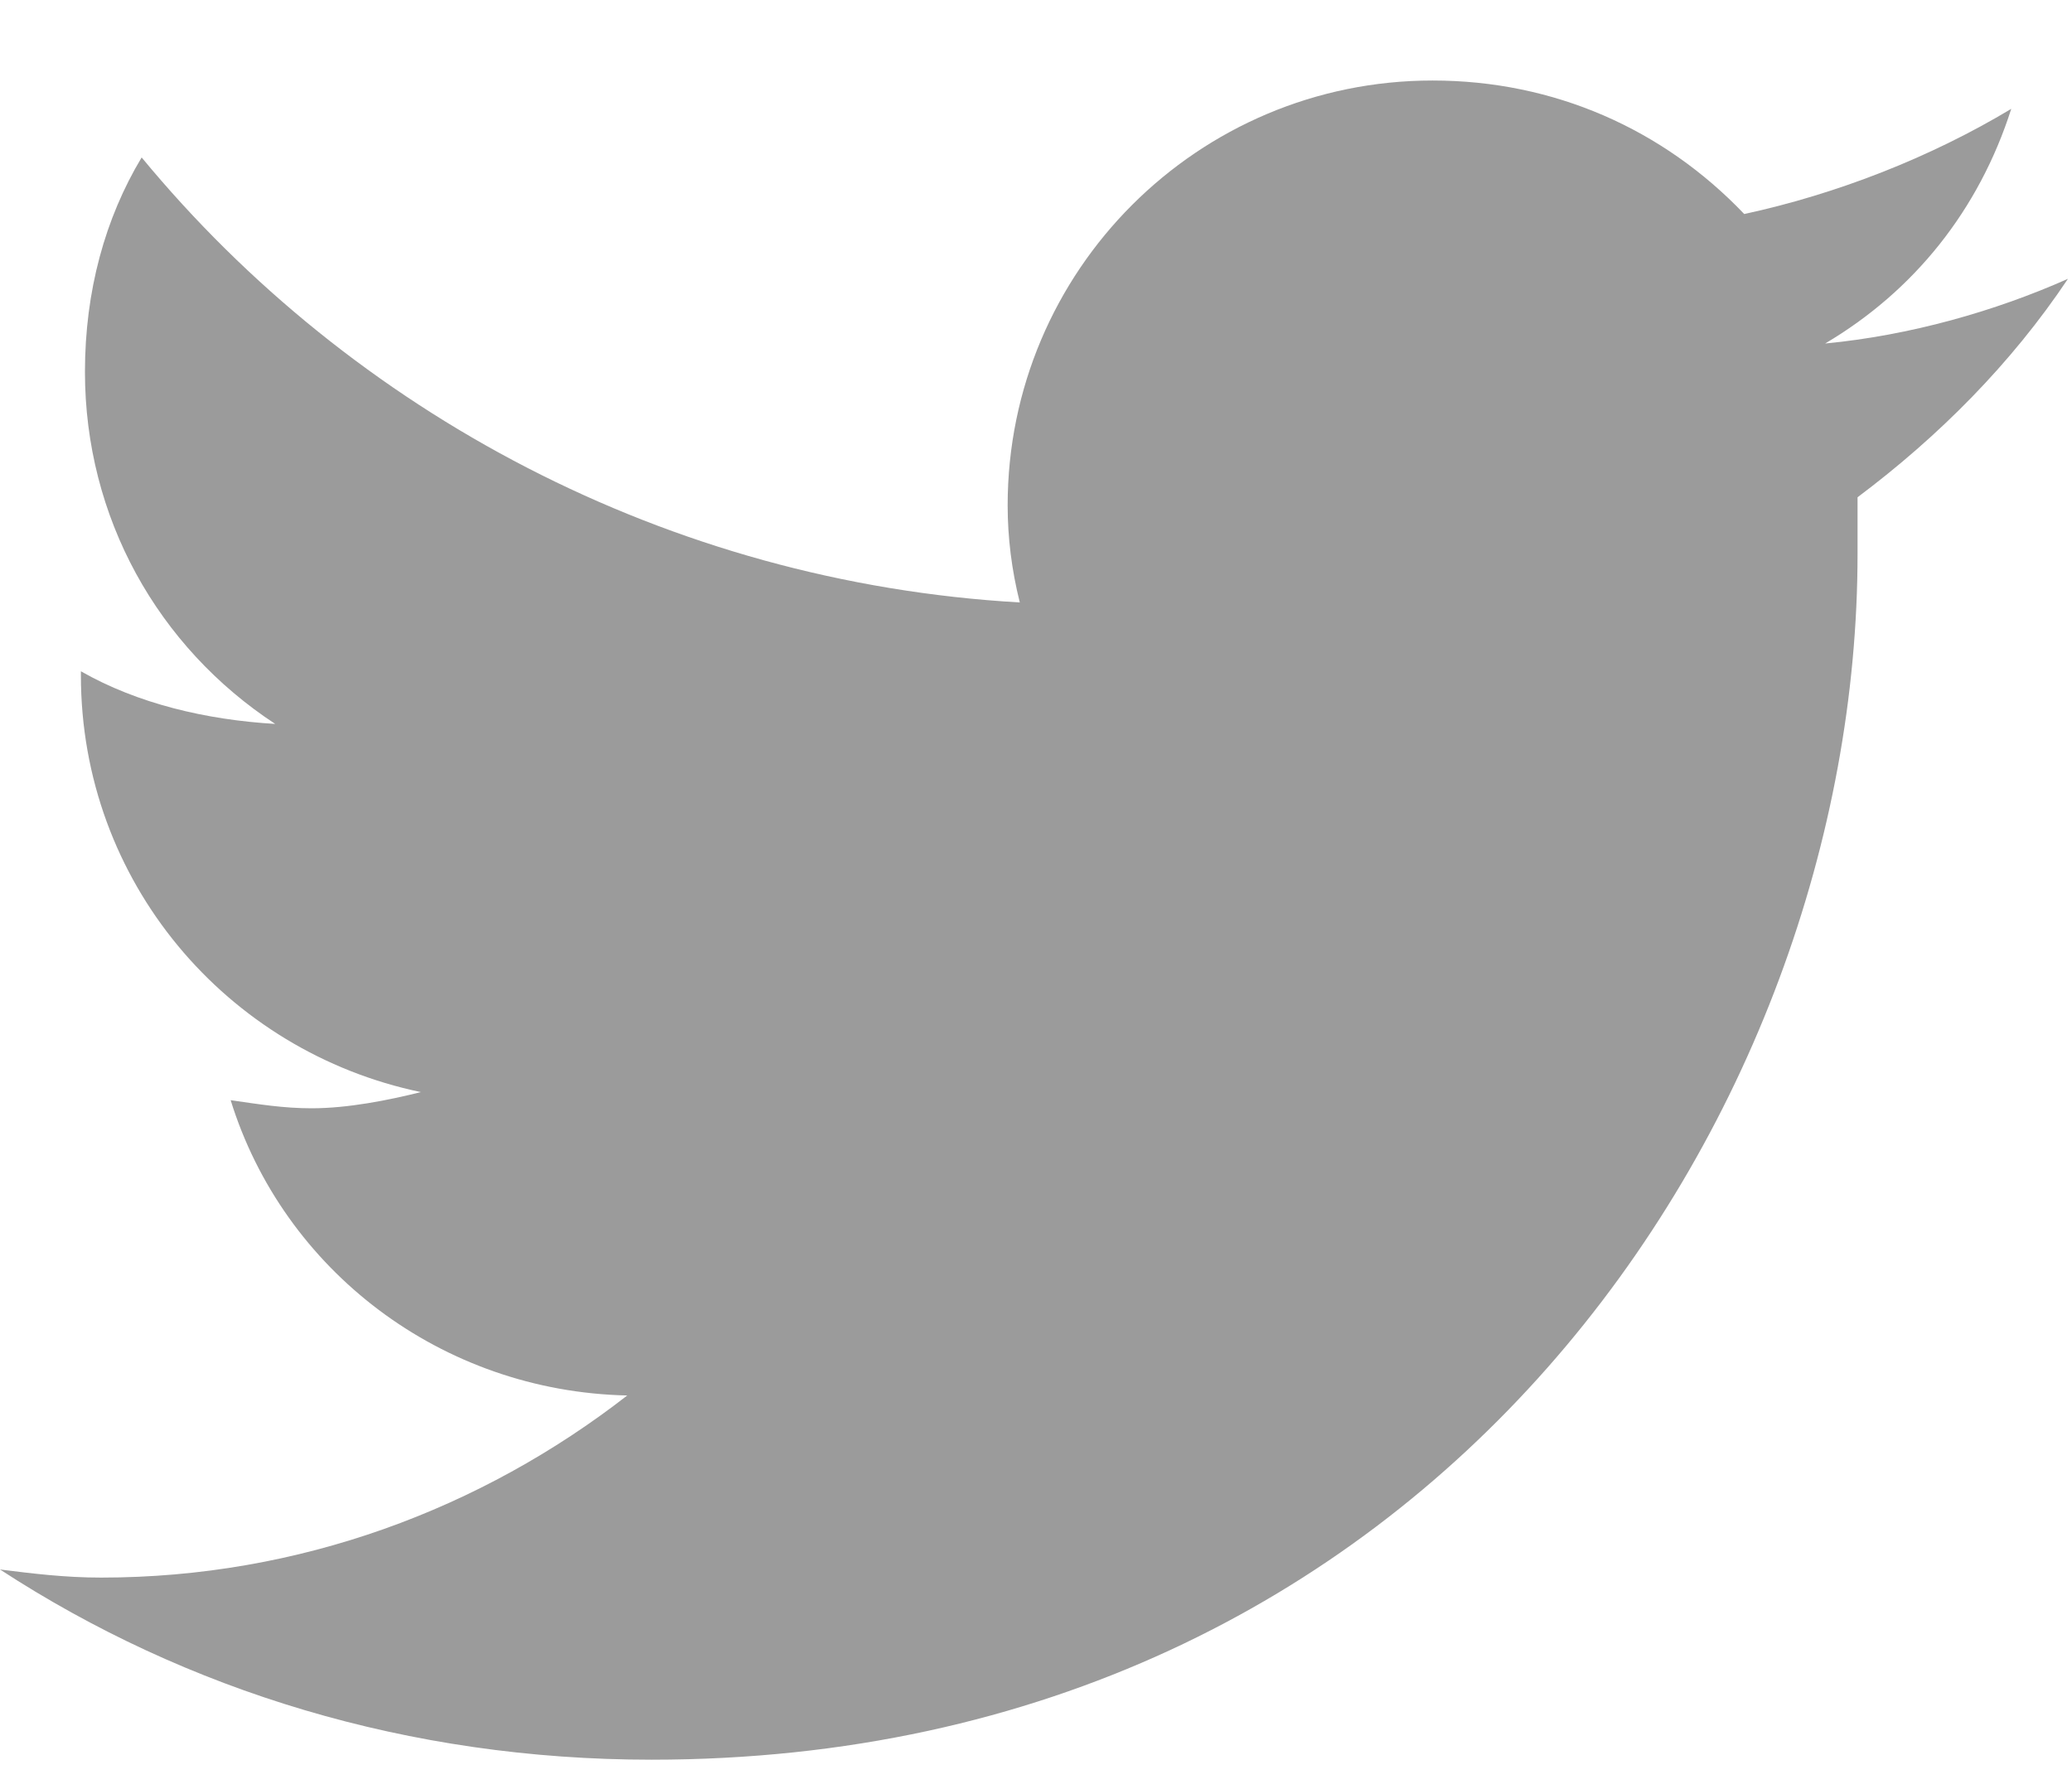 <svg width="22" height="19" viewBox="0 0 22 19" fill="none" xmlns="http://www.w3.org/2000/svg">
<path d="M19.723 5.281C19.723 5.496 19.723 5.668 19.723 5.883C19.723 11.855 15.211 18.688 6.918 18.688C4.34 18.688 1.977 17.957 0 16.668C0.344 16.711 0.688 16.754 1.074 16.754C3.18 16.754 5.113 16.023 6.66 14.82C4.684 14.777 3.008 13.488 2.449 11.684C2.75 11.727 3.008 11.77 3.309 11.77C3.695 11.77 4.125 11.684 4.469 11.598C2.406 11.168 0.859 9.363 0.859 7.172V7.129C1.461 7.473 2.191 7.645 2.922 7.688C1.676 6.871 0.902 5.496 0.902 3.949C0.902 3.09 1.117 2.316 1.504 1.672C3.738 4.379 7.09 6.184 10.828 6.398C10.742 6.055 10.699 5.711 10.699 5.367C10.699 2.875 12.719 0.855 15.211 0.855C16.5 0.855 17.66 1.371 18.52 2.273C19.508 2.059 20.496 1.672 21.355 1.156C21.012 2.23 20.324 3.09 19.379 3.648C20.281 3.562 21.184 3.305 21.957 2.961C21.355 3.863 20.582 4.637 19.723 5.281Z" fill="#9B9B9B"/>
</svg>
